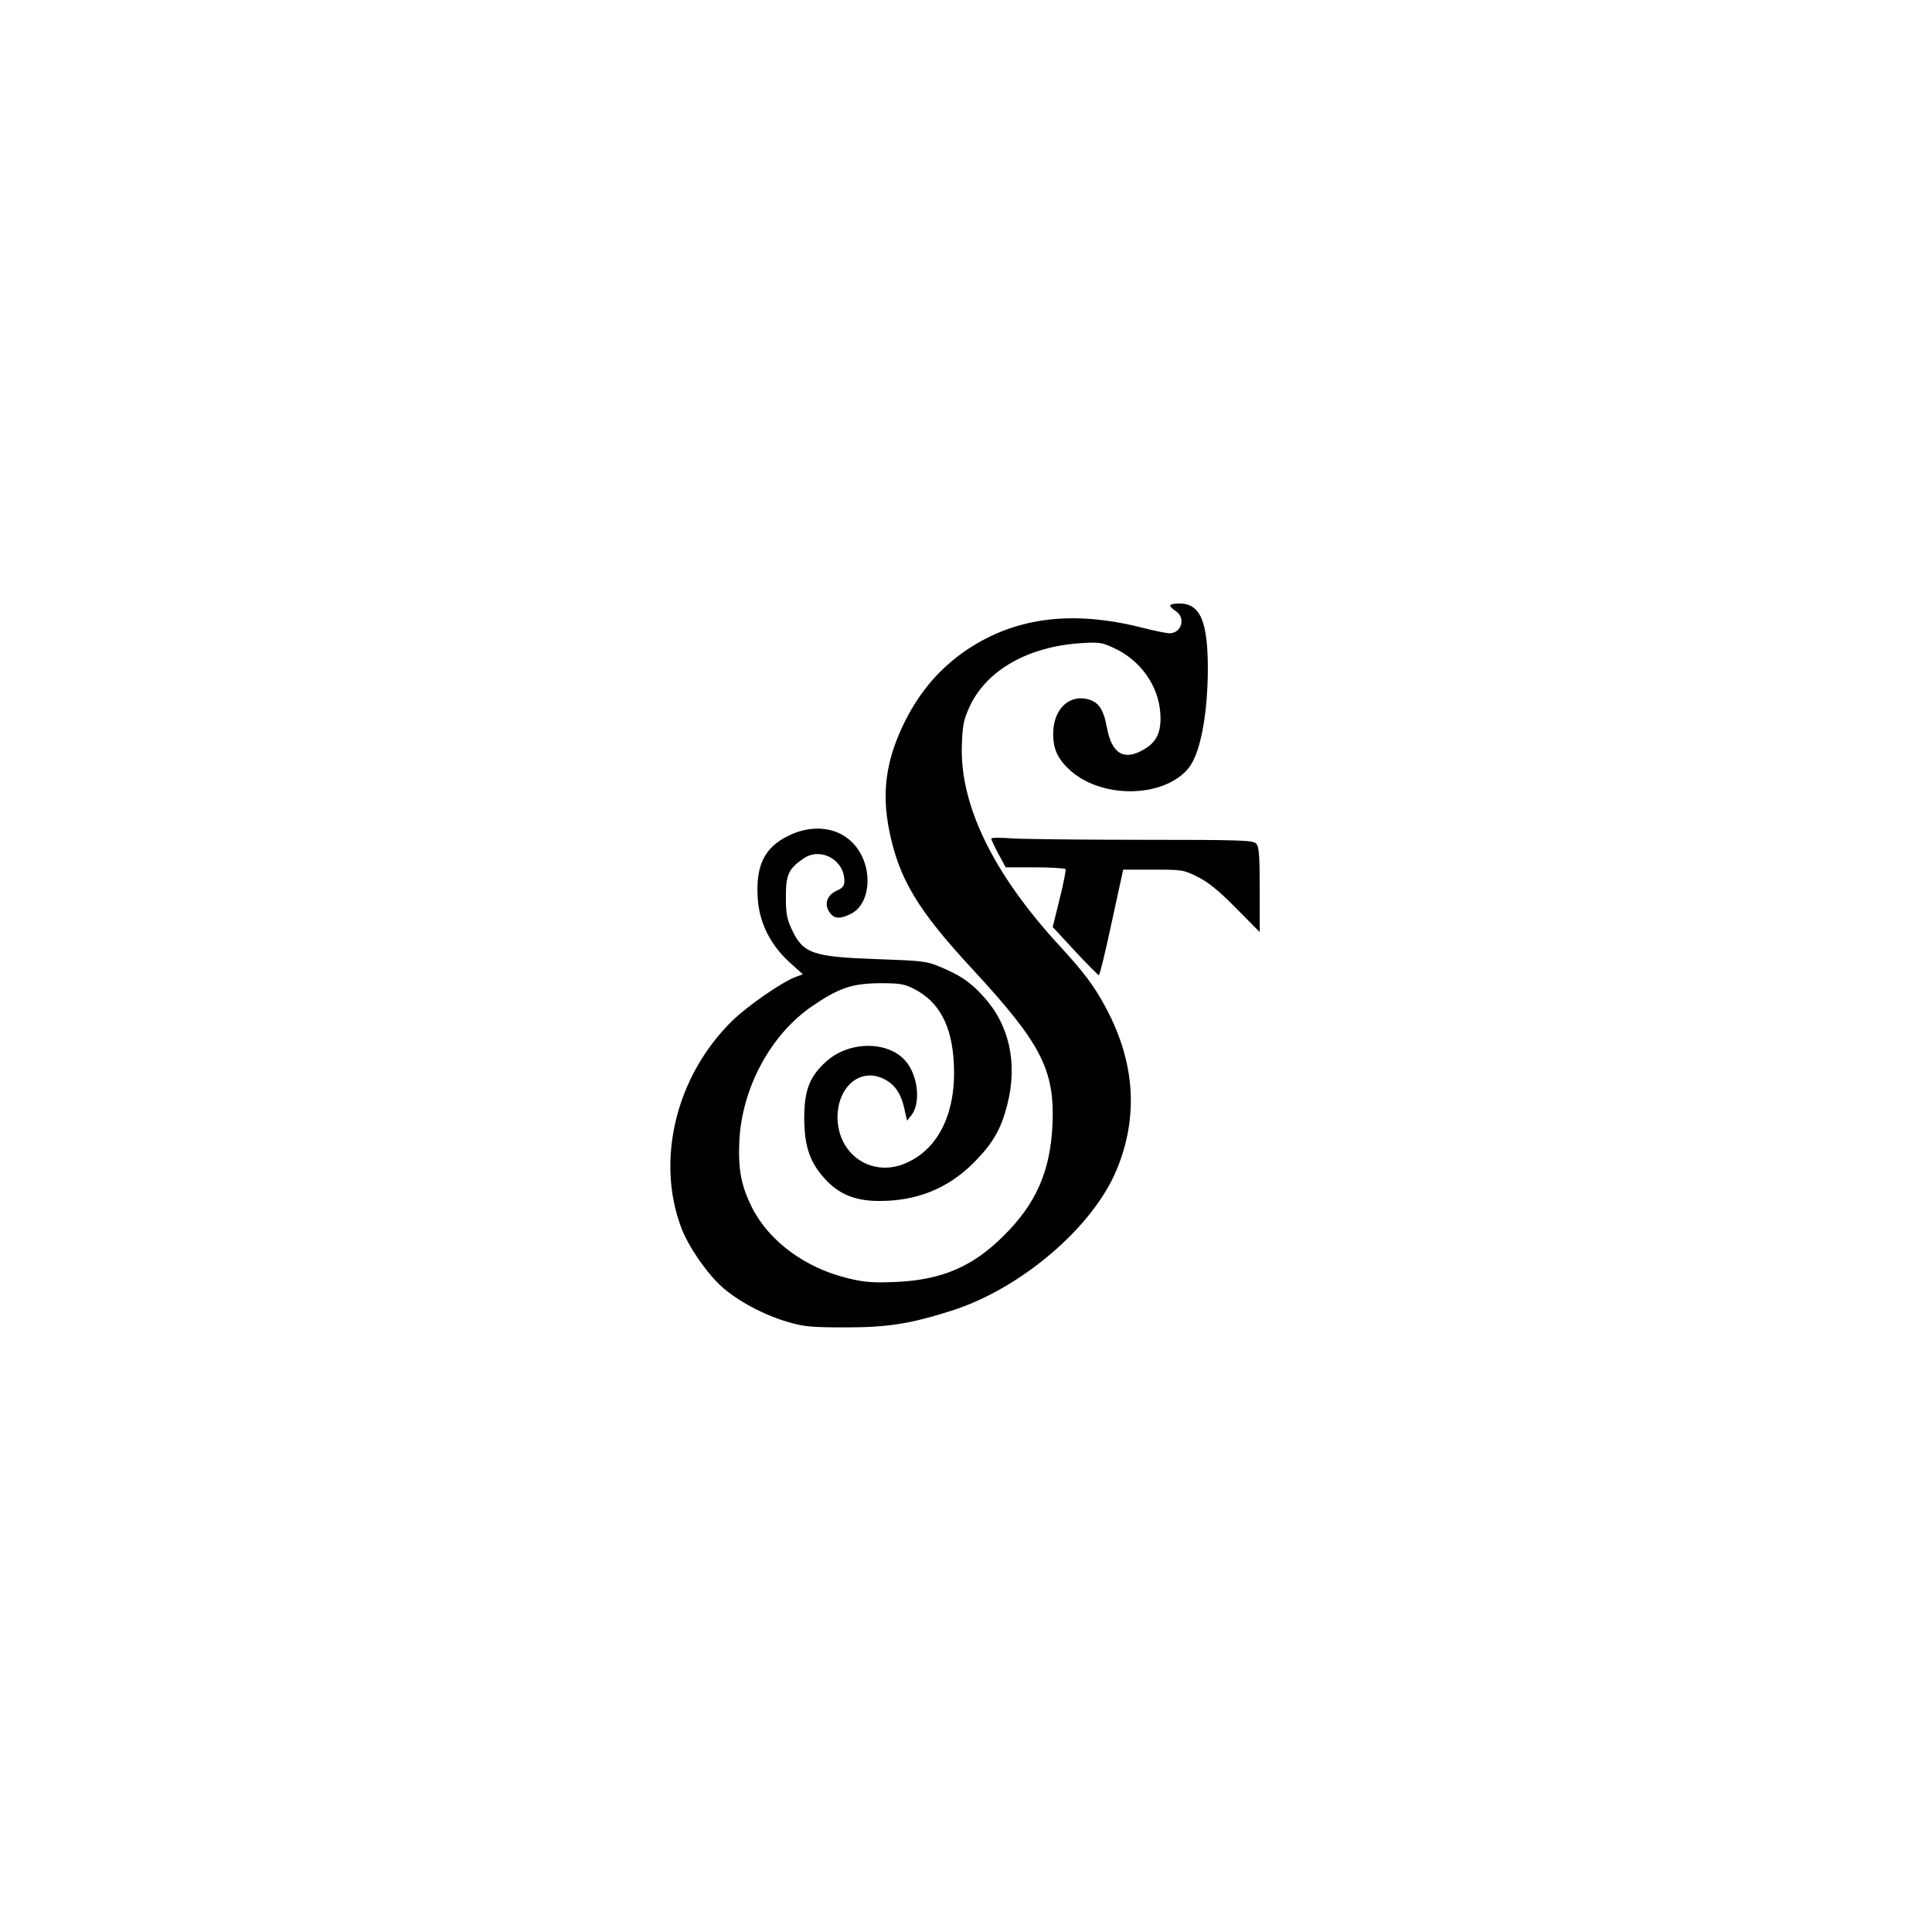 <?xml version="1.0" encoding="UTF-8" standalone="yes"?>
<svg version="1.0" xmlns="http://www.w3.org/2000/svg" width="100mm" height="100mm" viewBox="0 0 596 842" preserveAspectRatio="xMidYMid meet">
  <g transform="translate(0,842) scale(0.1,-0.1)" fill="#000000" stroke="none">
    <path d="M3870 5781 c0 -5 11 -16 25 -25 44 -29 24 -96 -28 -96 -13 0 -66 11
-118 24 -313 80 -569 44 -784 -109 -113 -81 -200 -187 -265 -328 -69 -150 -86
-282 -56 -439 42 -216 123 -352 368 -616 295 -319 355 -435 345 -672 -9 -202
-70 -344 -212 -485 -135 -135 -270 -193 -470 -202 -100 -4 -134 -2 -209 16
-187 45 -344 161 -419 309 -47 95 -60 164 -55 287 11 234 137 467 319 591 116
79 174 98 294 99 87 0 106 -3 149 -25 109 -56 165 -160 173 -325 11 -209 -63
-367 -202 -431 -150 -71 -305 31 -305 198 1 130 96 213 195 169 52 -23 81 -63
96 -132 l12 -53 18 22 c41 51 32 164 -18 230 -72 96 -249 99 -352 6 -73 -66
-96 -125 -96 -249 1 -119 23 -187 86 -258 61 -70 134 -101 239 -101 166 -1
303 55 415 168 82 83 118 145 145 252 46 180 9 348 -104 471 -57 63 -98 91
-188 129 -59 25 -76 27 -278 34 -278 10 -320 24 -369 129 -22 47 -26 70 -26
143 0 96 12 122 76 166 75 52 179 -5 179 -97 0 -21 -7 -31 -32 -42 -43 -19
-57 -58 -34 -93 19 -30 44 -33 92 -10 91 43 101 206 19 301 -67 79 -184 94
-292 39 -101 -50 -139 -128 -131 -266 6 -109 54 -206 138 -283 l59 -53 -32
-12 c-58 -21 -211 -127 -278 -193 -243 -240 -332 -605 -219 -902 31 -81 111
-197 177 -256 70 -62 184 -123 289 -153 68 -20 102 -23 249 -23 182 0 280 15
460 72 304 96 619 365 722 616 96 232 79 470 -48 706 -51 95 -92 150 -203 271
-289 314 -434 614 -424 875 3 87 8 109 35 168 74 157 254 259 484 274 78 5 92
3 141 -20 118 -53 197 -165 205 -286 5 -81 -15 -125 -73 -158 -86 -50 -139
-18 -160 97 -16 85 -39 115 -94 125 -79 13 -140 -53 -140 -153 0 -69 21 -112
77 -162 139 -122 404 -117 511 10 51 60 84 223 86 425 1 216 -32 295 -125 295
-22 0 -39 -4 -39 -9z"/>
    <path d="M3090 4765 c0 -4 14 -34 31 -66 l32 -59 128 0 c70 0 130 -4 133 -8 2
-4 -9 -63 -26 -130 l-30 -122 97 -105 c54 -58 101 -105 104 -105 4 0 29 104
56 230 l50 230 131 0 c127 0 133 -1 194 -32 47 -23 92 -60 167 -136 l103 -104
0 185 c0 155 -3 188 -16 201 -14 14 -72 16 -493 16 -263 0 -519 3 -569 6 -51
4 -92 4 -92 -1z"/>
  </g>
</svg>